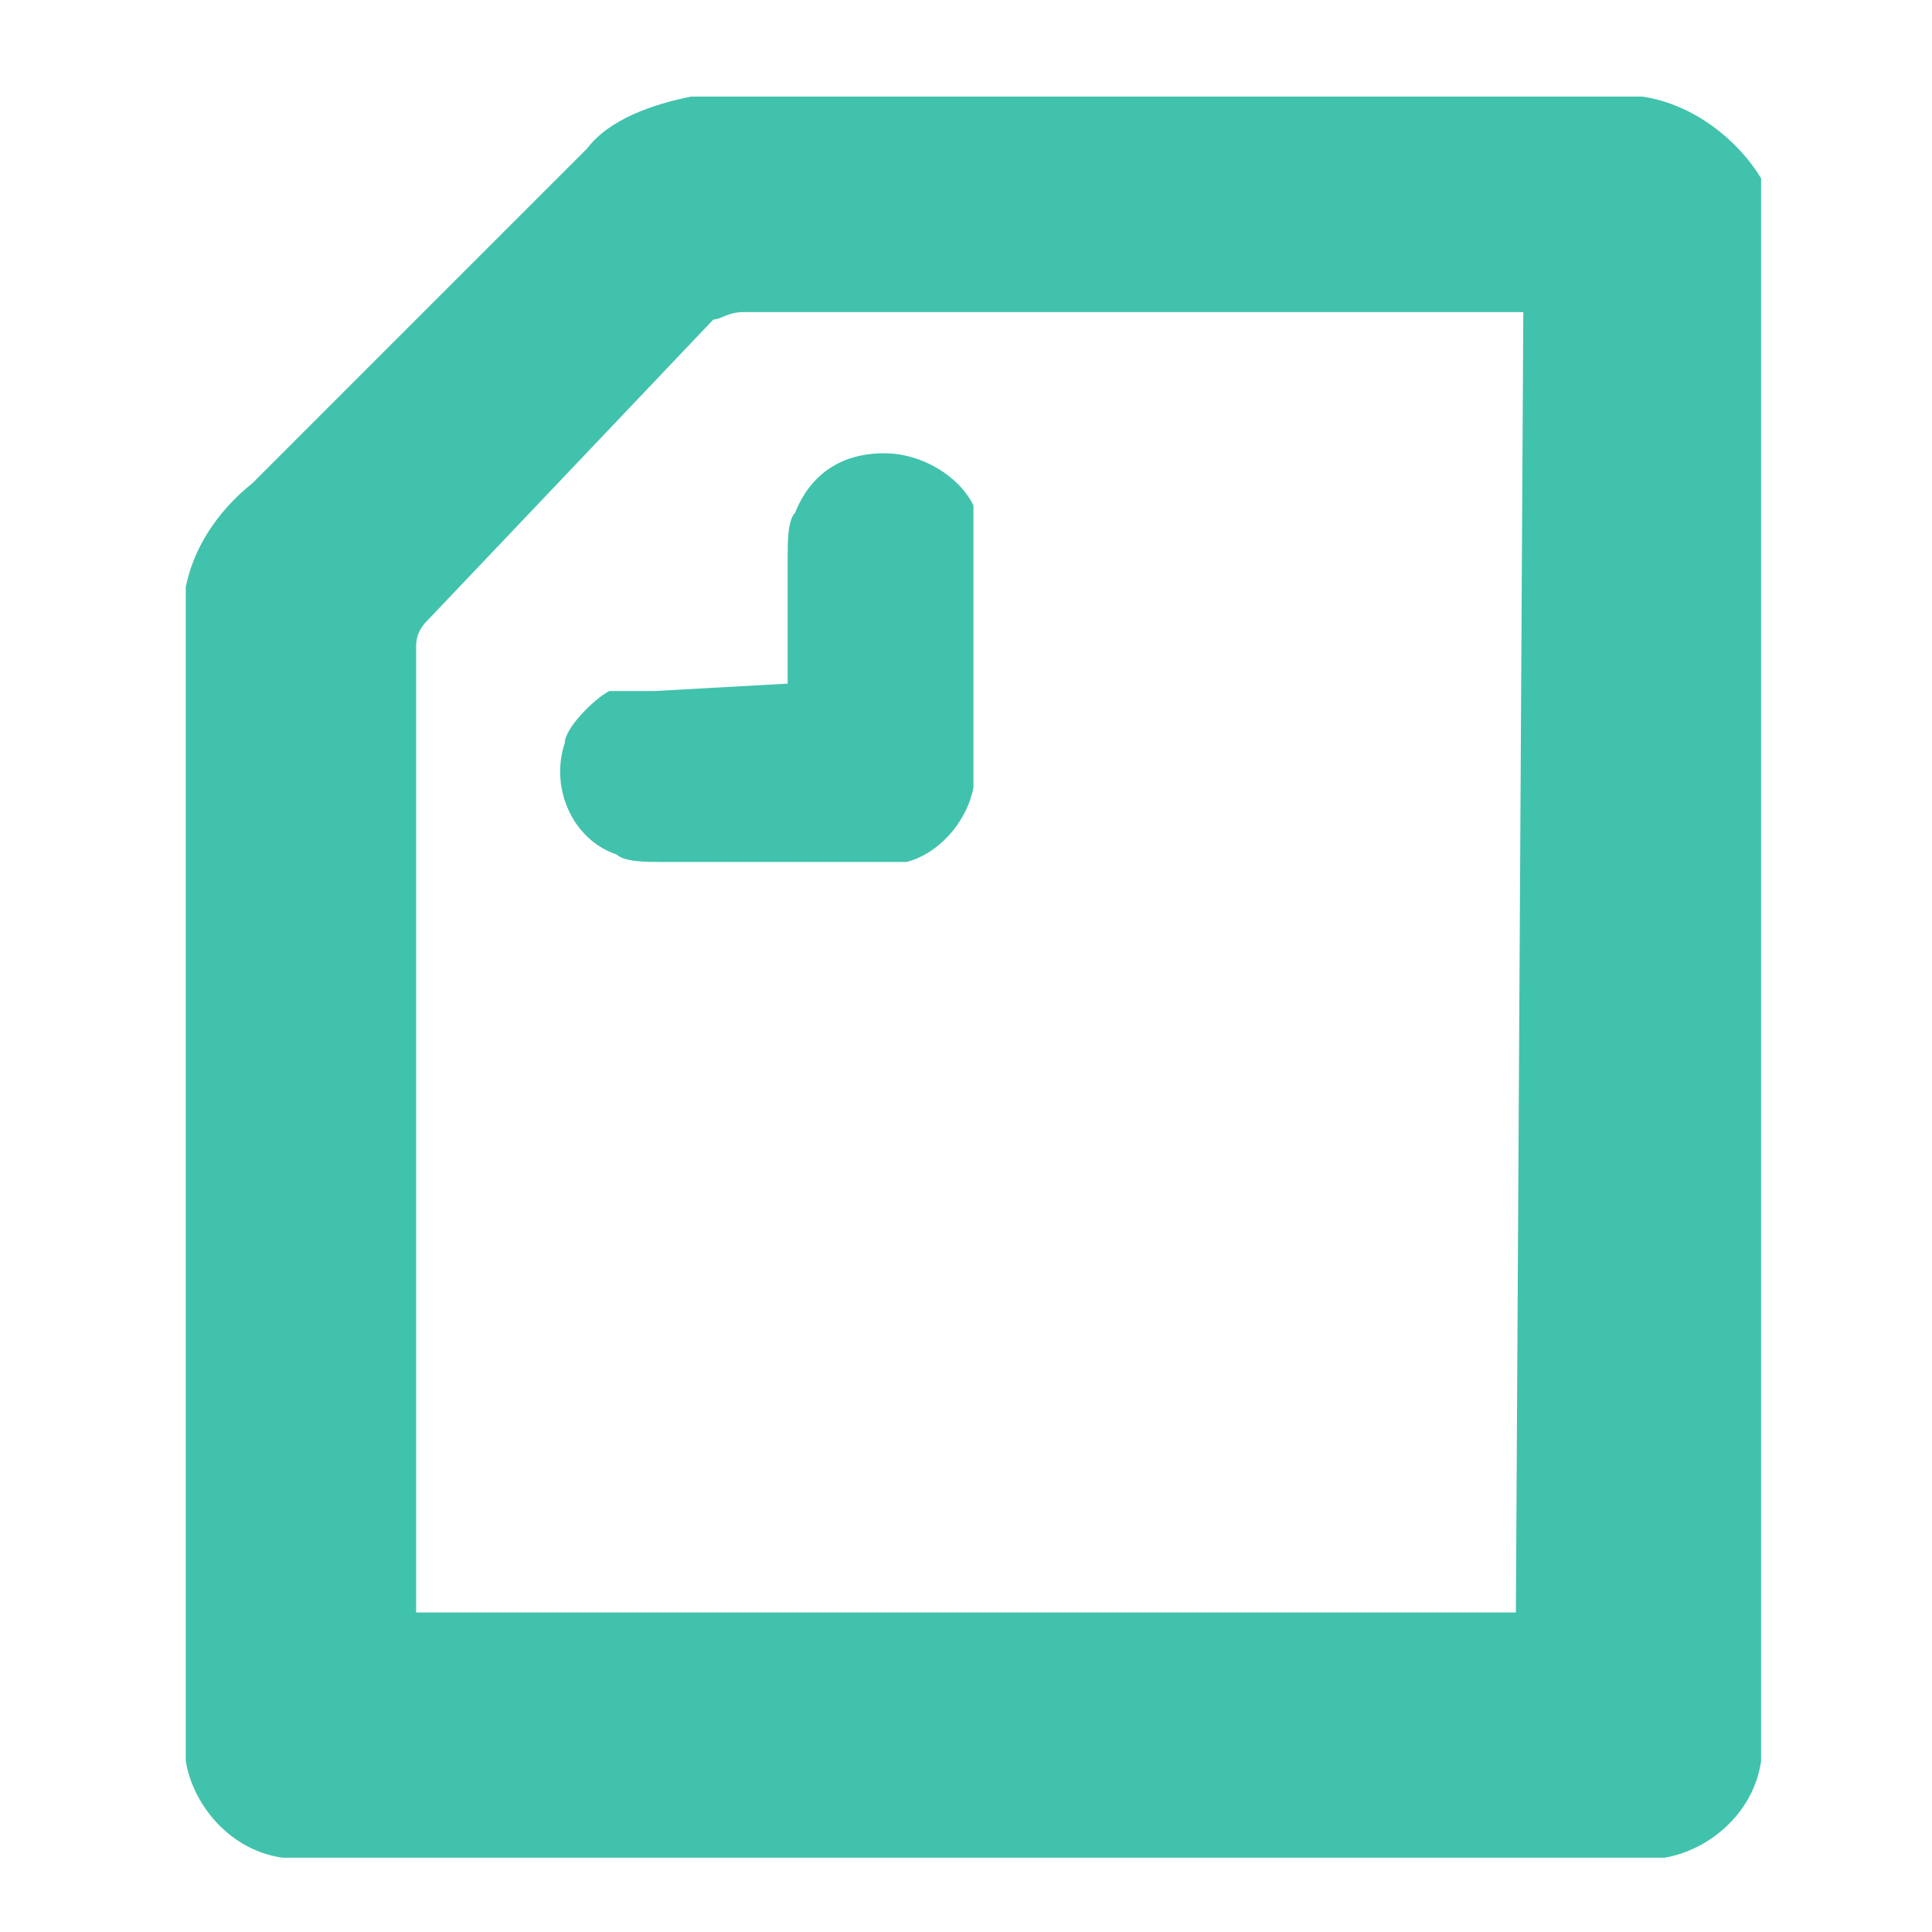 <?xml version="1.0" encoding="utf-8"?>
<!-- Generator: Adobe Illustrator 25.3.1, SVG Export Plug-In . SVG Version: 6.00 Build 0)  -->
<svg version="1.1" id="レイヤー_1" xmlns="http://www.w3.org/2000/svg" xmlns:xlink="http://www.w3.org/1999/xlink" x="0px"
	 y="0px" viewBox="0 0 26 26" style="enable-background:new 0 0 26 26;" xml:space="preserve">
<style type="text/css">
	.st0{fill-rule:evenodd;clip-rule:evenodd;fill:#41C2AD;}
</style>
<g id="レイヤー_2_1_">
	<g id="Button">
		<g id="normal_logo_symbol">
			<path id="Shape" class="st0" d="M10.6,9.2V7.5c0-0.2,0-0.5,0.1-0.6c0.2-0.5,0.6-0.8,1.2-0.8c0.5,0,1,0.3,1.2,0.7
				c0,0.2,0,0.5,0,0.6v2.7c0,0.2,0,0.3,0,0.5c-0.1,0.5-0.5,0.9-0.9,1c-0.2,0-0.3,0-0.5,0H8.9c-0.2,0-0.5,0-0.6-0.1
				c-0.6-0.2-0.9-0.9-0.7-1.5c0-0.2,0.4-0.6,0.6-0.7c0.2,0,0.5,0,0.6,0L10.6,9.2L10.6,9.2z M20.4,21.7H5.6v-13
				c0-0.2,0.1-0.3,0.2-0.4l3.8-4c0.1,0,0.2-0.1,0.4-0.1h10.5L20.4,21.7L20.4,21.7z M22.1,1.3h-0.5h-12H9.3C8.8,1.4,8.2,1.6,7.9,2
				L3.4,6.5C2.9,6.9,2.6,7.4,2.5,7.9c0,0.1,0,0.2,0,0.5v14.8c0,0.1,0,0.2,0,0.5c0.1,0.6,0.6,1.2,1.3,1.3c0.1,0,0.2,0,0.5,0h17.6h0.5
				c0.6-0.1,1.2-0.6,1.3-1.3c0-0.1,0-0.2,0-0.5V2.9c0-0.1,0-0.2,0-0.5C23.4,1.9,22.8,1.4,22.1,1.3z"/>
		</g>
	</g>
</g>
</svg>
